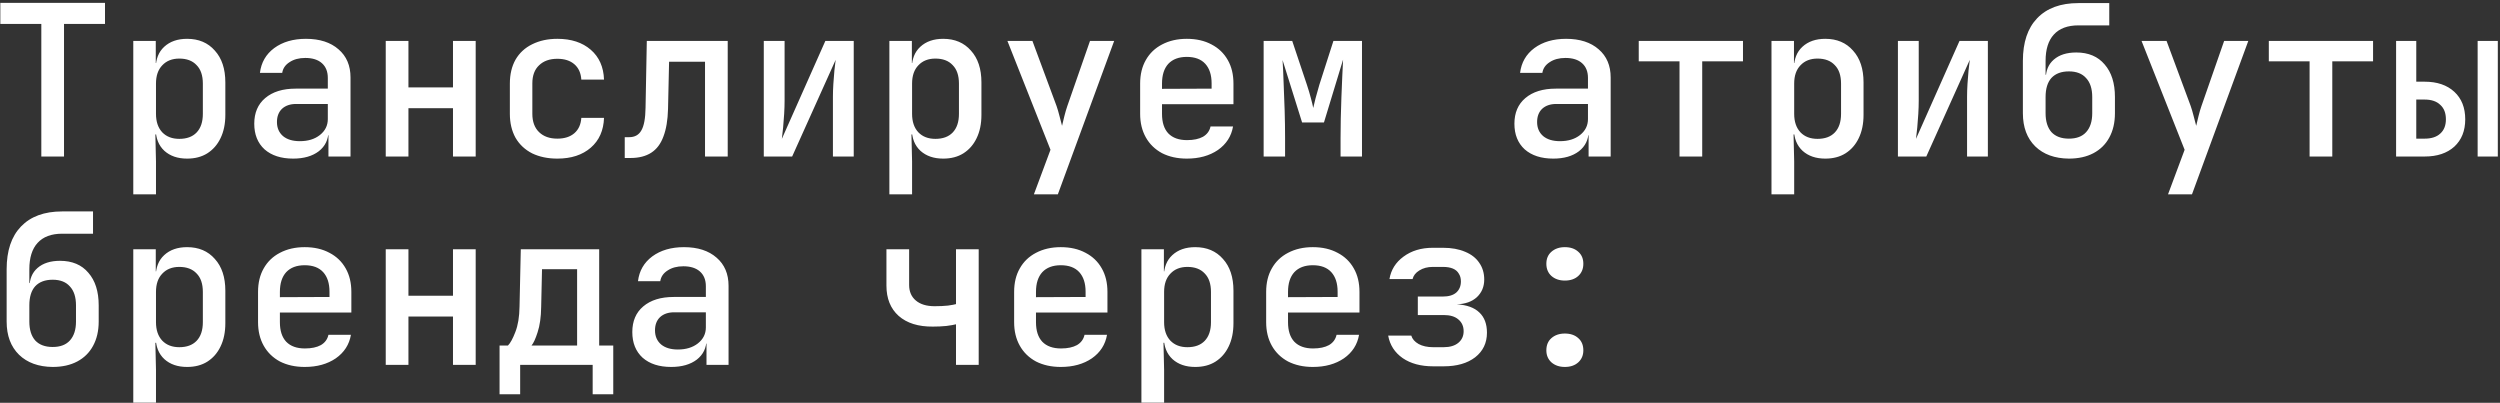 <?xml version="1.0" encoding="UTF-8"?> <svg xmlns="http://www.w3.org/2000/svg" width="360" height="58" viewBox="0 0 360 58" fill="none"><rect x="0" y="0" width="360" height="58" fill="#333333" stroke="none"/><path d="M5.95 22.538V3.442H0.048V0.415H15.12V3.442H9.218V22.538H5.95ZM19.193 27.985V5.893H22.431V9.071H23.127L22.431 9.827C22.431 8.516 22.835 7.487 23.642 6.74C24.469 5.974 25.569 5.59 26.941 5.59C28.615 5.59 29.947 6.155 30.935 7.285C31.944 8.395 32.449 9.918 32.449 11.855V16.546C32.449 17.837 32.217 18.957 31.753 19.905C31.309 20.833 30.673 21.559 29.846 22.084C29.039 22.588 28.07 22.84 26.941 22.84C25.589 22.84 24.499 22.467 23.672 21.721C22.845 20.954 22.431 19.915 22.431 18.604L23.127 19.36H22.371L22.462 23.234V27.985H19.193ZM25.821 19.996C26.89 19.996 27.717 19.693 28.302 19.088C28.908 18.462 29.21 17.565 29.21 16.394V12.037C29.21 10.866 28.908 9.979 28.302 9.373C27.717 8.748 26.89 8.435 25.821 8.435C24.792 8.435 23.975 8.758 23.369 9.404C22.764 10.029 22.462 10.907 22.462 12.037V16.394C22.462 17.524 22.764 18.412 23.369 19.058C23.975 19.683 24.792 19.996 25.821 19.996ZM42.212 22.84C40.477 22.84 39.105 22.397 38.096 21.509C37.107 20.601 36.613 19.37 36.613 17.817C36.613 16.243 37.138 15.012 38.187 14.125C39.256 13.217 40.719 12.763 42.575 12.763H47.205V11.219C47.205 10.311 46.923 9.605 46.358 9.101C45.793 8.597 44.996 8.344 43.967 8.344C43.059 8.344 42.303 8.546 41.697 8.95C41.092 9.333 40.739 9.847 40.638 10.493H37.43C37.612 9 38.298 7.81 39.488 6.922C40.699 6.034 42.222 5.59 44.058 5.59C46.035 5.59 47.599 6.095 48.749 7.104C49.899 8.092 50.474 9.444 50.474 11.159V22.538H47.296V19.481H46.751L47.296 18.876C47.296 20.087 46.832 21.055 45.904 21.781C44.976 22.487 43.745 22.84 42.212 22.84ZM43.18 20.329C44.35 20.329 45.309 20.036 46.055 19.451C46.822 18.846 47.205 18.079 47.205 17.151V14.972H42.636C41.788 14.972 41.112 15.204 40.608 15.668C40.124 16.132 39.882 16.768 39.882 17.575C39.882 18.422 40.174 19.098 40.759 19.602C41.344 20.087 42.151 20.329 43.18 20.329ZM55.546 22.538V5.893H58.815V12.581H65.23V5.893H68.499V22.538H65.23V15.577H58.815V22.538H55.546ZM80.26 22.84C78.888 22.84 77.677 22.588 76.628 22.084C75.599 21.559 74.802 20.813 74.237 19.844C73.692 18.856 73.42 17.706 73.42 16.394V12.037C73.42 10.705 73.692 9.555 74.237 8.586C74.802 7.618 75.599 6.882 76.628 6.377C77.677 5.853 78.888 5.59 80.26 5.59C82.257 5.59 83.861 6.115 85.071 7.164C86.282 8.213 86.917 9.646 86.978 11.461H83.71C83.649 10.513 83.316 9.777 82.711 9.252C82.106 8.728 81.288 8.465 80.26 8.465C79.15 8.465 78.272 8.778 77.626 9.404C76.981 10.009 76.658 10.876 76.658 12.006V16.394C76.658 17.524 76.981 18.402 77.626 19.027C78.272 19.653 79.15 19.965 80.26 19.965C81.288 19.965 82.106 19.703 82.711 19.179C83.316 18.654 83.649 17.918 83.71 16.969H86.978C86.917 18.785 86.282 20.218 85.071 21.267C83.861 22.316 82.257 22.84 80.26 22.84ZM89.962 22.75V19.754H90.598C91.405 19.754 91.99 19.431 92.353 18.785C92.736 18.14 92.938 17.05 92.958 15.517L93.14 5.893H104.791V22.538H101.523V8.889H96.348L96.196 15.698C96.156 17.292 95.934 18.614 95.531 19.663C95.147 20.712 94.562 21.489 93.775 21.993C92.989 22.497 92 22.75 90.809 22.75H89.962ZM109.985 22.538V5.893H112.981V14.518C112.981 15.083 112.961 15.708 112.92 16.394C112.88 17.06 112.829 17.716 112.769 18.361C112.708 18.987 112.648 19.532 112.587 19.996L118.852 5.893H122.937V22.538H119.941V13.913C119.941 13.348 119.962 12.743 120.002 12.097C120.042 11.431 120.093 10.786 120.153 10.16C120.214 9.535 120.274 9.02 120.335 8.617L114.07 22.538H109.985ZM128.07 27.985V5.893H131.309V9.071H132.005L131.309 9.827C131.309 8.516 131.712 7.487 132.519 6.74C133.346 5.974 134.446 5.59 135.818 5.59C137.492 5.59 138.824 6.155 139.813 7.285C140.821 8.395 141.326 9.918 141.326 11.855V16.546C141.326 17.837 141.094 18.957 140.63 19.905C140.186 20.833 139.55 21.559 138.723 22.084C137.916 22.588 136.948 22.84 135.818 22.84C134.466 22.84 133.377 22.467 132.549 21.721C131.722 20.954 131.309 19.915 131.309 18.604L132.005 19.36H131.248L131.339 23.234V27.985H128.07ZM134.698 19.996C135.767 19.996 136.595 19.693 137.18 19.088C137.785 18.462 138.088 17.565 138.088 16.394V12.037C138.088 10.866 137.785 9.979 137.18 9.373C136.595 8.748 135.767 8.435 134.698 8.435C133.669 8.435 132.852 8.758 132.247 9.404C131.641 10.029 131.339 10.907 131.339 12.037V16.394C131.339 17.524 131.641 18.412 132.247 19.058C132.852 19.683 133.669 19.996 134.698 19.996ZM148.88 27.985L151.271 21.569L145.067 5.893H148.668L152.148 15.275C152.289 15.678 152.431 16.162 152.572 16.727C152.713 17.292 152.834 17.756 152.935 18.119C153.016 17.756 153.127 17.292 153.268 16.727C153.409 16.162 153.55 15.678 153.692 15.275L156.96 5.893H160.44L152.33 27.985H148.88ZM170.9 22.84C169.548 22.84 168.358 22.578 167.329 22.054C166.32 21.509 165.543 20.752 164.998 19.784C164.454 18.815 164.181 17.686 164.181 16.394V12.037C164.181 10.725 164.454 9.595 164.998 8.647C165.543 7.679 166.32 6.932 167.329 6.407C168.358 5.863 169.548 5.59 170.9 5.59C172.272 5.59 173.462 5.863 174.471 6.407C175.479 6.932 176.256 7.679 176.801 8.647C177.346 9.595 177.618 10.725 177.618 12.037V15.002H167.329V16.394C167.329 17.625 167.631 18.563 168.236 19.209C168.862 19.855 169.76 20.177 170.93 20.177C171.878 20.177 172.645 20.016 173.23 19.693C173.815 19.35 174.178 18.856 174.319 18.21H177.558C177.315 19.622 176.589 20.752 175.379 21.6C174.168 22.427 172.675 22.84 170.9 22.84ZM174.471 13.035V12.006C174.471 10.796 174.168 9.857 173.563 9.192C172.958 8.526 172.07 8.193 170.9 8.193C169.75 8.193 168.862 8.526 168.236 9.192C167.631 9.857 167.329 10.806 167.329 12.037V12.793L174.713 12.763L174.471 13.035ZM181.964 22.538V5.893H186.08L188.198 12.218C188.42 12.884 188.612 13.529 188.773 14.155C188.935 14.76 189.046 15.224 189.106 15.547C189.187 15.224 189.298 14.76 189.439 14.155C189.601 13.529 189.782 12.884 189.984 12.218L192.012 5.893H196.127V22.538H193.041V19.844C193.041 18.997 193.051 18.079 193.071 17.09C193.111 16.082 193.141 15.063 193.162 14.034C193.202 13.005 193.242 12.026 193.283 11.098C193.323 10.15 193.363 9.313 193.404 8.586L190.65 17.635H187.502L184.688 8.647C184.748 9.535 184.799 10.624 184.839 11.915C184.9 13.207 184.95 14.548 184.991 15.94C185.031 17.312 185.051 18.614 185.051 19.844V22.538H181.964ZM223.674 22.84C221.939 22.84 220.567 22.397 219.558 21.509C218.569 20.601 218.075 19.37 218.075 17.817C218.075 16.243 218.6 15.012 219.649 14.125C220.718 13.217 222.181 12.763 224.037 12.763H228.667V11.219C228.667 10.311 228.385 9.605 227.82 9.101C227.255 8.597 226.458 8.344 225.429 8.344C224.521 8.344 223.764 8.546 223.159 8.95C222.554 9.333 222.201 9.847 222.1 10.493H218.892C219.074 9 219.76 7.81 220.95 6.922C222.161 6.034 223.684 5.59 225.52 5.59C227.497 5.59 229.061 6.095 230.211 7.104C231.361 8.092 231.936 9.444 231.936 11.159V22.538H228.758V19.481H228.213L228.758 18.876C228.758 20.087 228.294 21.055 227.366 21.781C226.438 22.487 225.207 22.84 223.674 22.84ZM224.642 20.329C225.812 20.329 226.771 20.036 227.517 19.451C228.284 18.846 228.667 18.079 228.667 17.151V14.972H224.097C223.25 14.972 222.574 15.204 222.07 15.668C221.586 16.132 221.343 16.768 221.343 17.575C221.343 18.422 221.636 19.098 222.221 19.602C222.806 20.087 223.613 20.329 224.642 20.329ZM241.85 22.538V8.829H235.979V5.893H250.99V8.829H245.119V22.538H241.85ZM255.094 27.985V5.893H258.332V9.071H259.028L258.332 9.827C258.332 8.516 258.735 7.487 259.542 6.74C260.37 5.974 261.469 5.59 262.841 5.59C264.516 5.59 265.847 6.155 266.836 7.285C267.845 8.395 268.349 9.918 268.349 11.855V16.546C268.349 17.837 268.117 18.957 267.653 19.905C267.209 20.833 266.574 21.559 265.746 22.084C264.939 22.588 263.971 22.84 262.841 22.84C261.489 22.84 260.4 22.467 259.573 21.721C258.745 20.954 258.332 19.915 258.332 18.604L259.028 19.36H258.271L258.362 23.234V27.985H255.094ZM261.721 19.996C262.791 19.996 263.618 19.693 264.203 19.088C264.808 18.462 265.111 17.565 265.111 16.394V12.037C265.111 10.866 264.808 9.979 264.203 9.373C263.618 8.748 262.791 8.435 261.721 8.435C260.692 8.435 259.875 8.758 259.27 9.404C258.665 10.029 258.362 10.907 258.362 12.037V16.394C258.362 17.524 258.665 18.412 259.27 19.058C259.875 19.683 260.692 19.996 261.721 19.996ZM273.3 22.538V5.893H276.297V14.518C276.297 15.083 276.276 15.708 276.236 16.394C276.196 17.06 276.145 17.716 276.085 18.361C276.024 18.987 275.964 19.532 275.903 19.996L282.168 5.893H286.253V22.538H283.257V13.913C283.257 13.348 283.277 12.743 283.318 12.097C283.358 11.431 283.408 10.786 283.469 10.16C283.529 9.535 283.59 9.02 283.651 8.617L277.386 22.538H273.3ZM297.923 22.84C295.885 22.82 294.271 22.235 293.081 21.085C291.89 19.915 291.295 18.321 291.295 16.304V8.768C291.295 6.105 291.981 4.057 293.353 2.625C294.745 1.172 296.723 0.446 299.285 0.446H303.734V3.654H299.285C297.731 3.654 296.551 4.097 295.744 4.985C294.957 5.853 294.564 7.114 294.564 8.768V10.765H294.987L294.594 11.34C294.594 10.17 294.977 9.252 295.744 8.586C296.531 7.9 297.61 7.557 298.982 7.557C300.737 7.557 302.099 8.132 303.068 9.282C304.056 10.412 304.551 11.976 304.551 13.973V16.304C304.551 17.655 304.278 18.826 303.734 19.814C303.209 20.783 302.452 21.529 301.464 22.054C300.475 22.578 299.295 22.84 297.923 22.84ZM297.923 19.965C299.012 19.965 299.84 19.653 300.405 19.027C300.99 18.382 301.282 17.474 301.282 16.304V13.973C301.282 12.783 300.99 11.875 300.405 11.25C299.84 10.604 299.012 10.281 297.923 10.281C296.833 10.281 295.996 10.594 295.411 11.219C294.846 11.845 294.564 12.763 294.564 13.973V16.304C294.564 17.474 294.846 18.382 295.411 19.027C295.996 19.653 296.833 19.965 297.923 19.965ZM312.195 27.985L314.586 21.569L308.382 5.893H311.984L315.464 15.275C315.605 15.678 315.746 16.162 315.888 16.727C316.029 17.292 316.15 17.756 316.251 18.119C316.331 17.756 316.442 17.292 316.584 16.727C316.725 16.162 316.866 15.678 317.007 15.275L320.276 5.893H323.756L315.645 27.985H312.195ZM332.581 22.538V8.829H326.71V5.893H341.721V8.829H335.85V22.538H332.581ZM345.038 22.538V5.893H347.943V11.764H349.154C350.949 11.764 352.372 12.248 353.421 13.217C354.47 14.185 354.994 15.507 354.994 17.181C354.994 18.836 354.47 20.147 353.421 21.116C352.372 22.064 350.949 22.538 349.154 22.538H345.038ZM347.943 19.965H349.154C350.122 19.965 350.869 19.723 351.393 19.239C351.938 18.755 352.21 18.069 352.21 17.181C352.21 16.273 351.938 15.577 351.393 15.093C350.869 14.589 350.122 14.336 349.154 14.336H347.943V19.965ZM356.78 22.538V5.893H359.685V22.538H356.78ZM7.584 52.84C5.546 52.82 3.932 52.235 2.742 51.085C1.551 49.915 0.956 48.321 0.956 46.304V38.768C0.956 36.105 1.642 34.057 3.014 32.625C4.406 31.172 6.383 30.446 8.946 30.446H13.395V33.654H8.946C7.392 33.654 6.212 34.097 5.405 34.985C4.618 35.853 4.225 37.114 4.225 38.768V40.765H4.648L4.255 41.34C4.255 40.17 4.638 39.252 5.405 38.586C6.192 37.901 7.271 37.557 8.643 37.557C10.398 37.557 11.76 38.133 12.729 39.282C13.717 40.412 14.212 41.976 14.212 43.973V46.304C14.212 47.655 13.939 48.825 13.395 49.814C12.87 50.783 12.113 51.529 11.125 52.054C10.136 52.578 8.956 52.84 7.584 52.84ZM7.584 49.965C8.673 49.965 9.501 49.653 10.066 49.027C10.651 48.382 10.943 47.474 10.943 46.304V43.973C10.943 42.783 10.651 41.875 10.066 41.25C9.501 40.604 8.673 40.281 7.584 40.281C6.494 40.281 5.657 40.594 5.072 41.219C4.507 41.845 4.225 42.763 4.225 43.973V46.304C4.225 47.474 4.507 48.382 5.072 49.027C5.657 49.653 6.494 49.965 7.584 49.965ZM19.193 57.985V35.893H22.431V39.071H23.127L22.431 39.827C22.431 38.516 22.835 37.487 23.642 36.74C24.469 35.974 25.569 35.59 26.941 35.59C28.615 35.59 29.947 36.155 30.935 37.285C31.944 38.395 32.449 39.918 32.449 41.855V46.546C32.449 47.837 32.217 48.957 31.753 49.905C31.309 50.833 30.673 51.559 29.846 52.084C29.039 52.588 28.07 52.84 26.941 52.84C25.589 52.84 24.499 52.467 23.672 51.721C22.845 50.954 22.431 49.915 22.431 48.604L23.127 49.36H22.371L22.462 53.234V57.985H19.193ZM25.821 49.996C26.89 49.996 27.717 49.693 28.302 49.088C28.908 48.462 29.21 47.565 29.21 46.394V42.036C29.21 40.866 28.908 39.978 28.302 39.373C27.717 38.748 26.89 38.435 25.821 38.435C24.792 38.435 23.975 38.758 23.369 39.404C22.764 40.029 22.462 40.907 22.462 42.036V46.394C22.462 47.524 22.764 48.412 23.369 49.058C23.975 49.683 24.792 49.996 25.821 49.996ZM43.876 52.84C42.525 52.84 41.334 52.578 40.305 52.054C39.296 51.509 38.52 50.752 37.975 49.784C37.43 48.815 37.158 47.686 37.158 46.394V42.036C37.158 40.725 37.43 39.595 37.975 38.647C38.52 37.678 39.296 36.932 40.305 36.407C41.334 35.863 42.525 35.59 43.876 35.59C45.248 35.59 46.439 35.863 47.447 36.407C48.456 36.932 49.233 37.678 49.778 38.647C50.322 39.595 50.595 40.725 50.595 42.036V45.002H40.305V46.394C40.305 47.625 40.608 48.563 41.213 49.209C41.839 49.855 42.736 50.177 43.907 50.177C44.855 50.177 45.621 50.016 46.207 49.693C46.792 49.35 47.155 48.856 47.296 48.21H50.534C50.292 49.623 49.566 50.752 48.355 51.6C47.145 52.427 45.652 52.84 43.876 52.84ZM47.447 43.035V42.006C47.447 40.796 47.145 39.858 46.539 39.192C45.934 38.526 45.047 38.193 43.876 38.193C42.726 38.193 41.839 38.526 41.213 39.192C40.608 39.858 40.305 40.806 40.305 42.036V42.793L47.69 42.763L47.447 43.035ZM55.546 52.538V35.893H58.815V42.581H65.23V35.893H68.499V52.538H65.23V45.577H58.815V52.538H55.546ZM71.937 56.775V49.754H73.148C73.49 49.411 73.844 48.765 74.207 47.817C74.59 46.848 74.792 45.628 74.812 44.155L74.994 35.893H86.282V49.754H88.309V56.775H85.344V52.538H74.903V56.775H71.937ZM76.537 49.754H83.104V38.768H78.05L77.929 44.185C77.909 45.658 77.737 46.879 77.415 47.847C77.112 48.795 76.82 49.431 76.537 49.754ZM96.65 52.84C94.915 52.84 93.543 52.397 92.535 51.509C91.546 50.601 91.052 49.37 91.052 47.817C91.052 46.243 91.576 45.012 92.625 44.125C93.695 43.217 95.157 42.763 97.013 42.763H101.644V41.219C101.644 40.311 101.361 39.605 100.796 39.101C100.232 38.596 99.435 38.344 98.406 38.344C97.498 38.344 96.741 38.546 96.136 38.95C95.531 39.333 95.178 39.847 95.077 40.493H91.869C92.05 39 92.736 37.81 93.927 36.922C95.137 36.034 96.66 35.59 98.496 35.59C100.474 35.59 102.037 36.095 103.187 37.103C104.337 38.092 104.912 39.444 104.912 41.159V52.538H101.735V49.481H101.19L101.735 48.876C101.735 50.087 101.271 51.055 100.342 51.781C99.414 52.487 98.184 52.84 96.65 52.84ZM97.619 50.329C98.789 50.329 99.747 50.036 100.494 49.451C101.26 48.846 101.644 48.079 101.644 47.151V44.972H97.074C96.227 44.972 95.551 45.204 95.046 45.668C94.562 46.132 94.32 46.768 94.32 47.575C94.32 48.422 94.613 49.098 95.198 49.602C95.783 50.087 96.59 50.329 97.619 50.329ZM137.664 52.538V46.697C137.361 46.778 136.897 46.858 136.272 46.939C135.666 47 135.021 47.03 134.335 47.03C132.237 47.05 130.592 46.536 129.402 45.486C128.232 44.437 127.647 42.985 127.647 41.129V35.893H130.915V41.038C130.915 41.986 131.238 42.733 131.884 43.277C132.529 43.822 133.427 44.094 134.577 44.094C135.323 44.094 135.969 44.064 136.514 44.004C137.079 43.923 137.462 43.852 137.664 43.792V35.893H140.932V52.538H137.664ZM152.753 52.84C151.402 52.84 150.211 52.578 149.182 52.054C148.174 51.509 147.397 50.752 146.852 49.784C146.307 48.815 146.035 47.686 146.035 46.394V42.036C146.035 40.725 146.307 39.595 146.852 38.647C147.397 37.678 148.174 36.932 149.182 36.407C150.211 35.863 151.402 35.59 152.753 35.59C154.125 35.59 155.316 35.863 156.325 36.407C157.333 36.932 158.11 37.678 158.655 38.647C159.2 39.595 159.472 40.725 159.472 42.036V45.002H149.182V46.394C149.182 47.625 149.485 48.563 150.09 49.209C150.716 49.855 151.614 50.177 152.784 50.177C153.732 50.177 154.499 50.016 155.084 49.693C155.669 49.35 156.032 48.856 156.173 48.21H159.411C159.169 49.623 158.443 50.752 157.232 51.6C156.022 52.427 154.529 52.84 152.753 52.84ZM156.325 43.035V42.006C156.325 40.796 156.022 39.858 155.417 39.192C154.811 38.526 153.924 38.193 152.753 38.193C151.603 38.193 150.716 38.526 150.09 39.192C149.485 39.858 149.182 40.806 149.182 42.036V42.793L156.567 42.763L156.325 43.035ZM164.363 57.985V35.893H167.601V39.071H168.297L167.601 39.827C167.601 38.516 168.004 37.487 168.811 36.74C169.639 35.974 170.738 35.59 172.11 35.59C173.785 35.59 175.116 36.155 176.105 37.285C177.114 38.395 177.618 39.918 177.618 41.855V46.546C177.618 47.837 177.386 48.957 176.922 49.905C176.478 50.833 175.843 51.559 175.015 52.084C174.208 52.588 173.24 52.84 172.11 52.84C170.758 52.84 169.669 52.467 168.842 51.721C168.015 50.954 167.601 49.915 167.601 48.604L168.297 49.36H167.54L167.631 53.234V57.985H164.363ZM170.99 49.996C172.06 49.996 172.887 49.693 173.472 49.088C174.077 48.462 174.38 47.565 174.38 46.394V42.036C174.38 40.866 174.077 39.978 173.472 39.373C172.887 38.748 172.06 38.435 170.99 38.435C169.961 38.435 169.144 38.758 168.539 39.404C167.934 40.029 167.631 40.907 167.631 42.036V46.394C167.631 47.524 167.934 48.412 168.539 49.058C169.144 49.683 169.961 49.996 170.99 49.996ZM189.046 52.84C187.694 52.84 186.504 52.578 185.475 52.054C184.466 51.509 183.689 50.752 183.144 49.784C182.6 48.815 182.327 47.686 182.327 46.394V42.036C182.327 40.725 182.6 39.595 183.144 38.647C183.689 37.678 184.466 36.932 185.475 36.407C186.504 35.863 187.694 35.59 189.046 35.59C190.418 35.59 191.608 35.863 192.617 36.407C193.626 36.932 194.402 37.678 194.947 38.647C195.492 39.595 195.764 40.725 195.764 42.036V45.002H185.475V46.394C185.475 47.625 185.777 48.563 186.383 49.209C187.008 49.855 187.906 50.177 189.076 50.177C190.024 50.177 190.791 50.016 191.376 49.693C191.961 49.35 192.324 48.856 192.466 48.21H195.704C195.462 49.623 194.735 50.752 193.525 51.6C192.314 52.427 190.821 52.84 189.046 52.84ZM192.617 43.035V42.006C192.617 40.796 192.314 39.858 191.709 39.192C191.104 38.526 190.216 38.193 189.046 38.193C187.896 38.193 187.008 38.526 186.383 39.192C185.777 39.858 185.475 40.806 185.475 42.036V42.793L192.859 42.763L192.617 43.035ZM206.375 52.75C204.599 52.75 203.137 52.356 201.987 51.569C200.837 50.762 200.141 49.683 199.899 48.331H203.228C203.369 48.815 203.722 49.219 204.287 49.542C204.852 49.844 205.548 49.996 206.375 49.996H207.888C208.796 49.996 209.502 49.784 210.007 49.36C210.511 48.937 210.763 48.382 210.763 47.696C210.763 46.99 210.511 46.425 210.007 46.001C209.522 45.577 208.816 45.365 207.888 45.365H204.166V42.702H207.767C208.614 42.702 209.26 42.511 209.704 42.127C210.148 41.724 210.37 41.189 210.37 40.523C210.37 40.079 210.269 39.706 210.067 39.404C209.885 39.081 209.603 38.839 209.22 38.677C208.836 38.516 208.362 38.435 207.797 38.435H206.314C205.568 38.435 204.922 38.607 204.378 38.95C203.853 39.272 203.53 39.686 203.409 40.19H200.08C200.302 38.859 200.978 37.779 202.108 36.952C203.258 36.105 204.66 35.681 206.314 35.681H207.797C209.028 35.681 210.087 35.873 210.975 36.256C211.863 36.619 212.539 37.144 213.003 37.83C213.487 38.516 213.729 39.323 213.729 40.251C213.729 41.28 213.376 42.127 212.67 42.793C211.964 43.439 210.995 43.782 209.764 43.822C211.217 43.903 212.307 44.296 213.033 45.002C213.759 45.688 214.122 46.657 214.122 47.907C214.122 49.38 213.557 50.561 212.428 51.448C211.298 52.316 209.785 52.75 207.888 52.75H206.375ZM225.338 40.402C224.551 40.402 223.906 40.18 223.401 39.736C222.917 39.293 222.675 38.708 222.675 37.981C222.675 37.255 222.917 36.68 223.401 36.256C223.906 35.812 224.551 35.59 225.338 35.59C226.145 35.59 226.791 35.812 227.275 36.256C227.759 36.68 228.001 37.255 228.001 37.981C228.001 38.708 227.759 39.293 227.275 39.736C226.791 40.18 226.145 40.402 225.338 40.402ZM225.338 52.84C224.551 52.84 223.906 52.618 223.401 52.175C222.917 51.731 222.675 51.156 222.675 50.45C222.675 49.703 222.917 49.118 223.401 48.694C223.906 48.251 224.551 48.029 225.338 48.029C226.145 48.029 226.791 48.251 227.275 48.694C227.759 49.118 228.001 49.703 228.001 50.45C228.001 51.156 227.759 51.731 227.275 52.175C226.791 52.618 226.145 52.84 225.338 52.84Z" fill="white"></path></svg> 